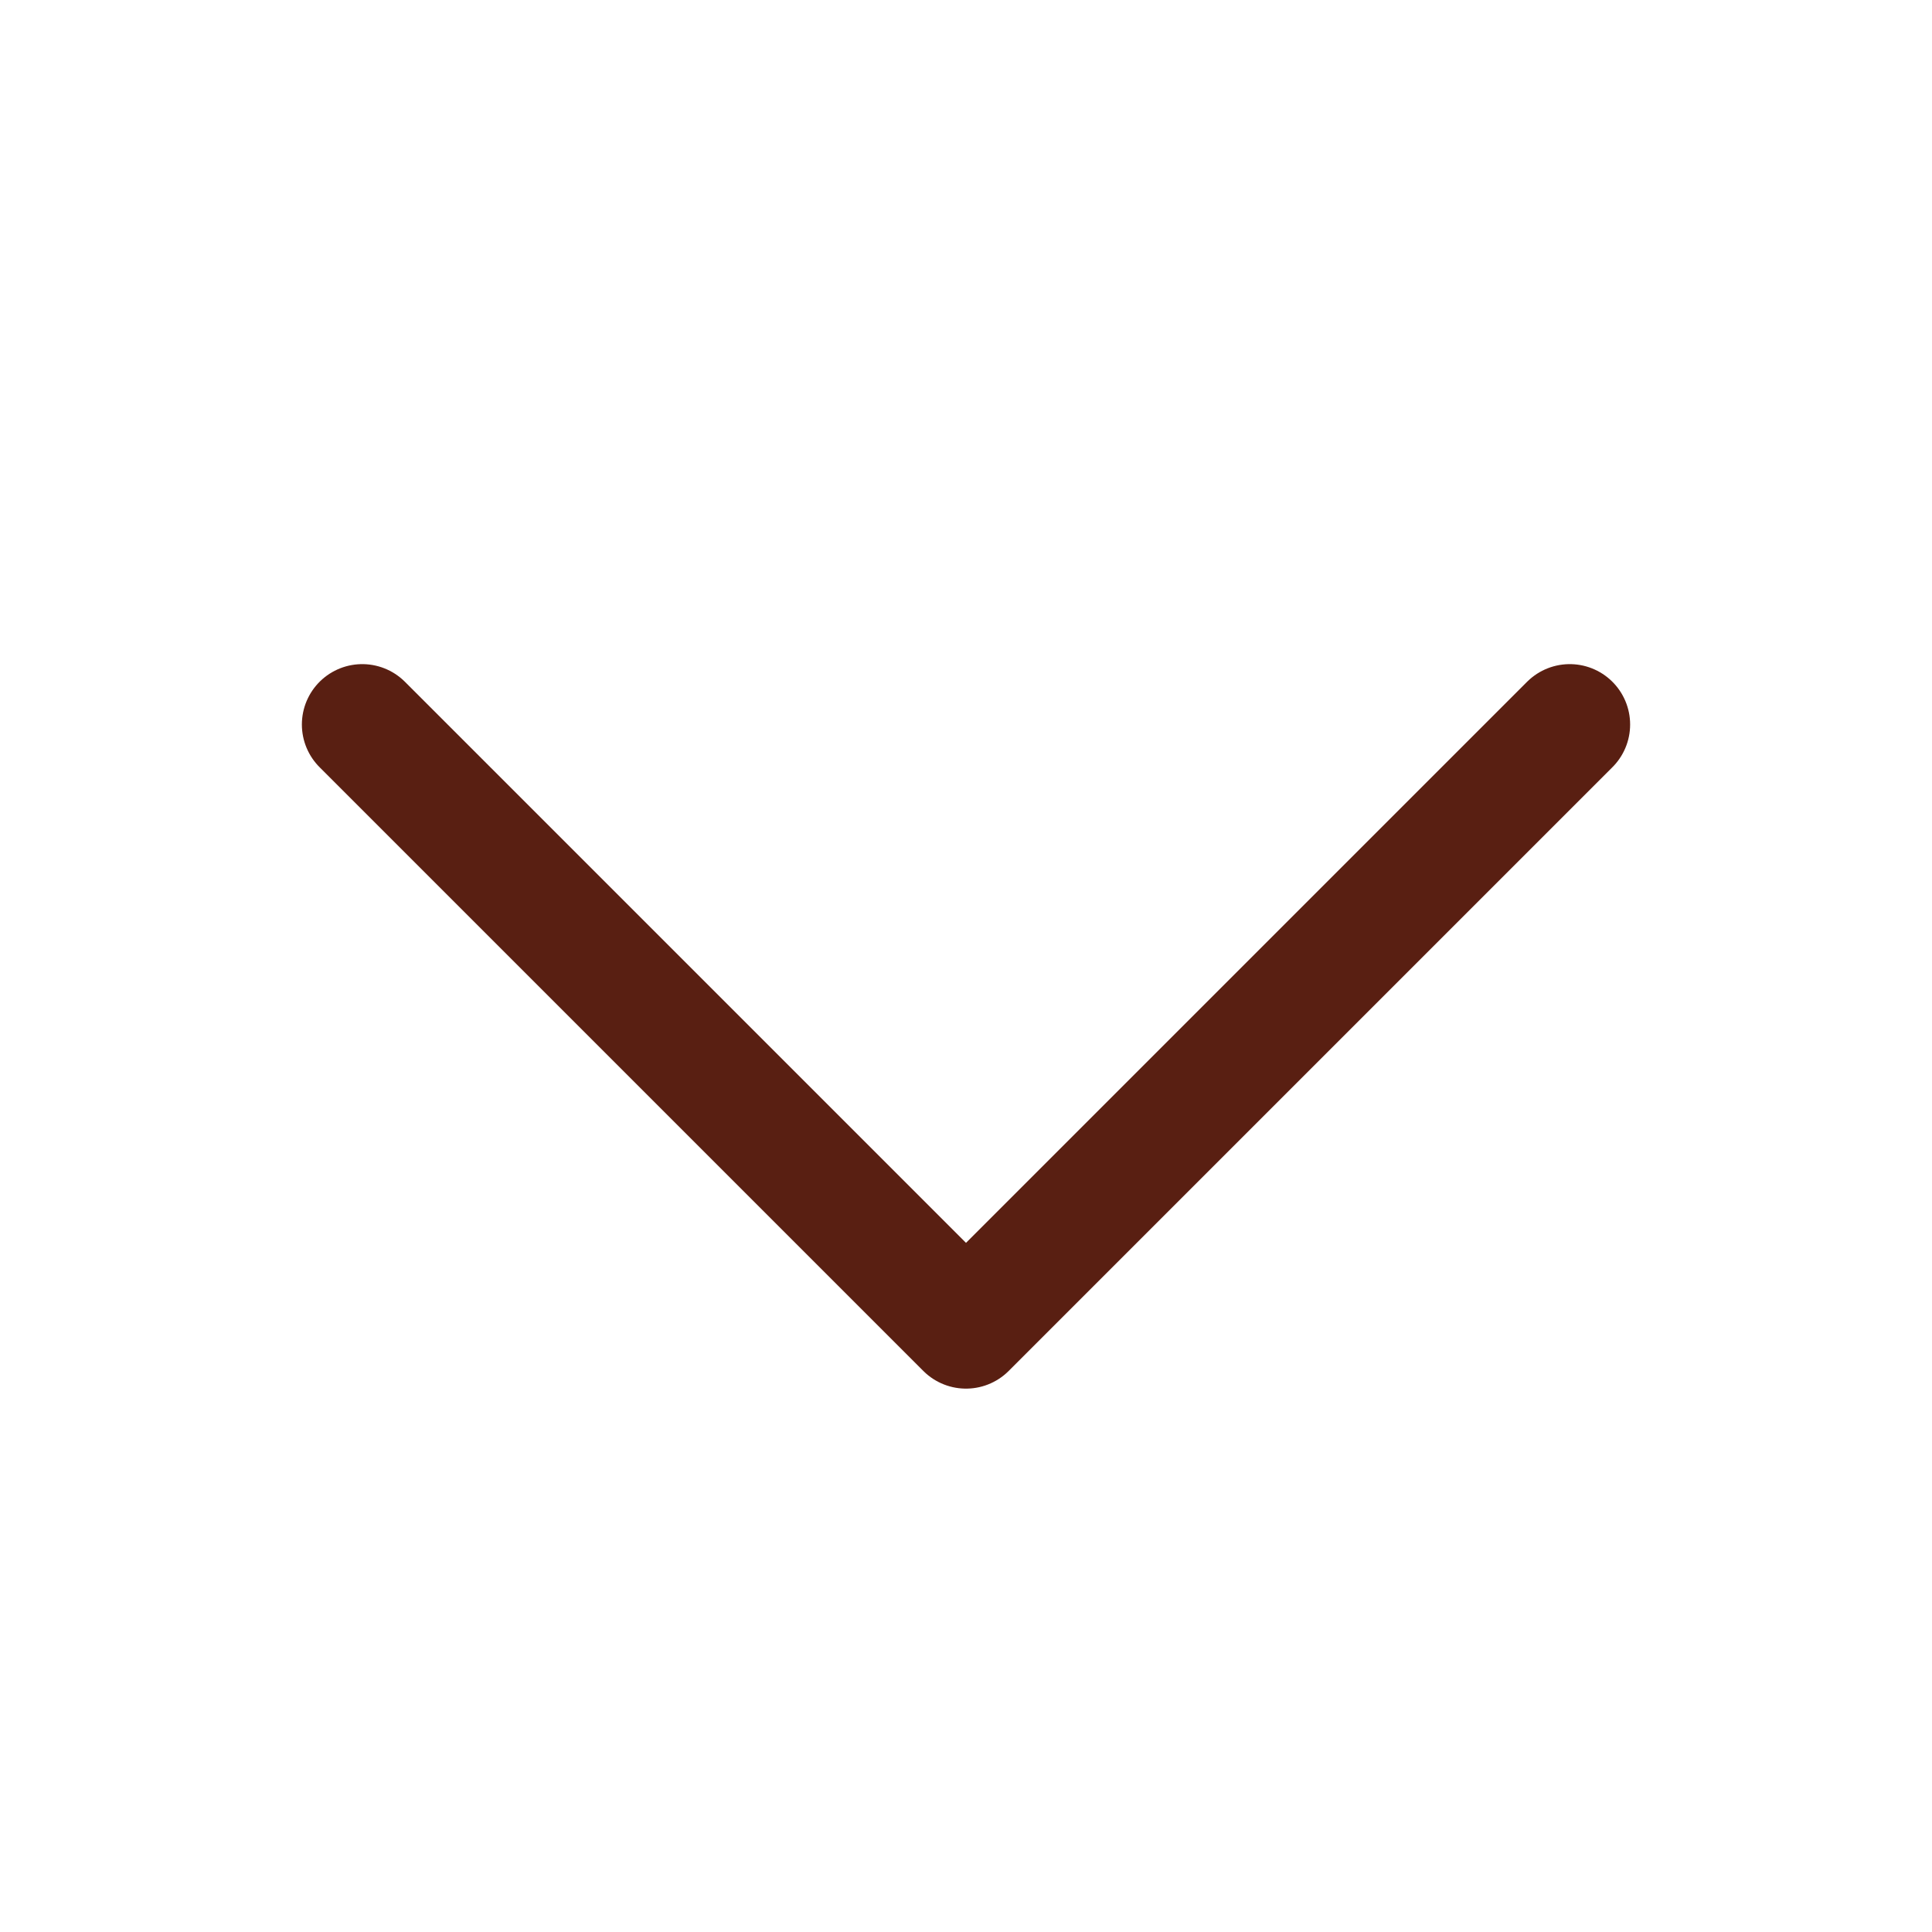 <svg xmlns="http://www.w3.org/2000/svg" width="24" height="24" viewBox="0 0 24 24" fill="none">
<g clip-path="url(#clip0_7728_9715)">
<path d="M19.5 9L12 16.5L4.5 9" stroke="#591F12" stroke-width="1.5" stroke-linecap="round" stroke-linejoin="round"/>
</g>
<defs>
<clipPath id="clip0_7728_9715">
<rect width="24" height="24" fill="white"/>
</clipPath>
</defs>
</svg>

